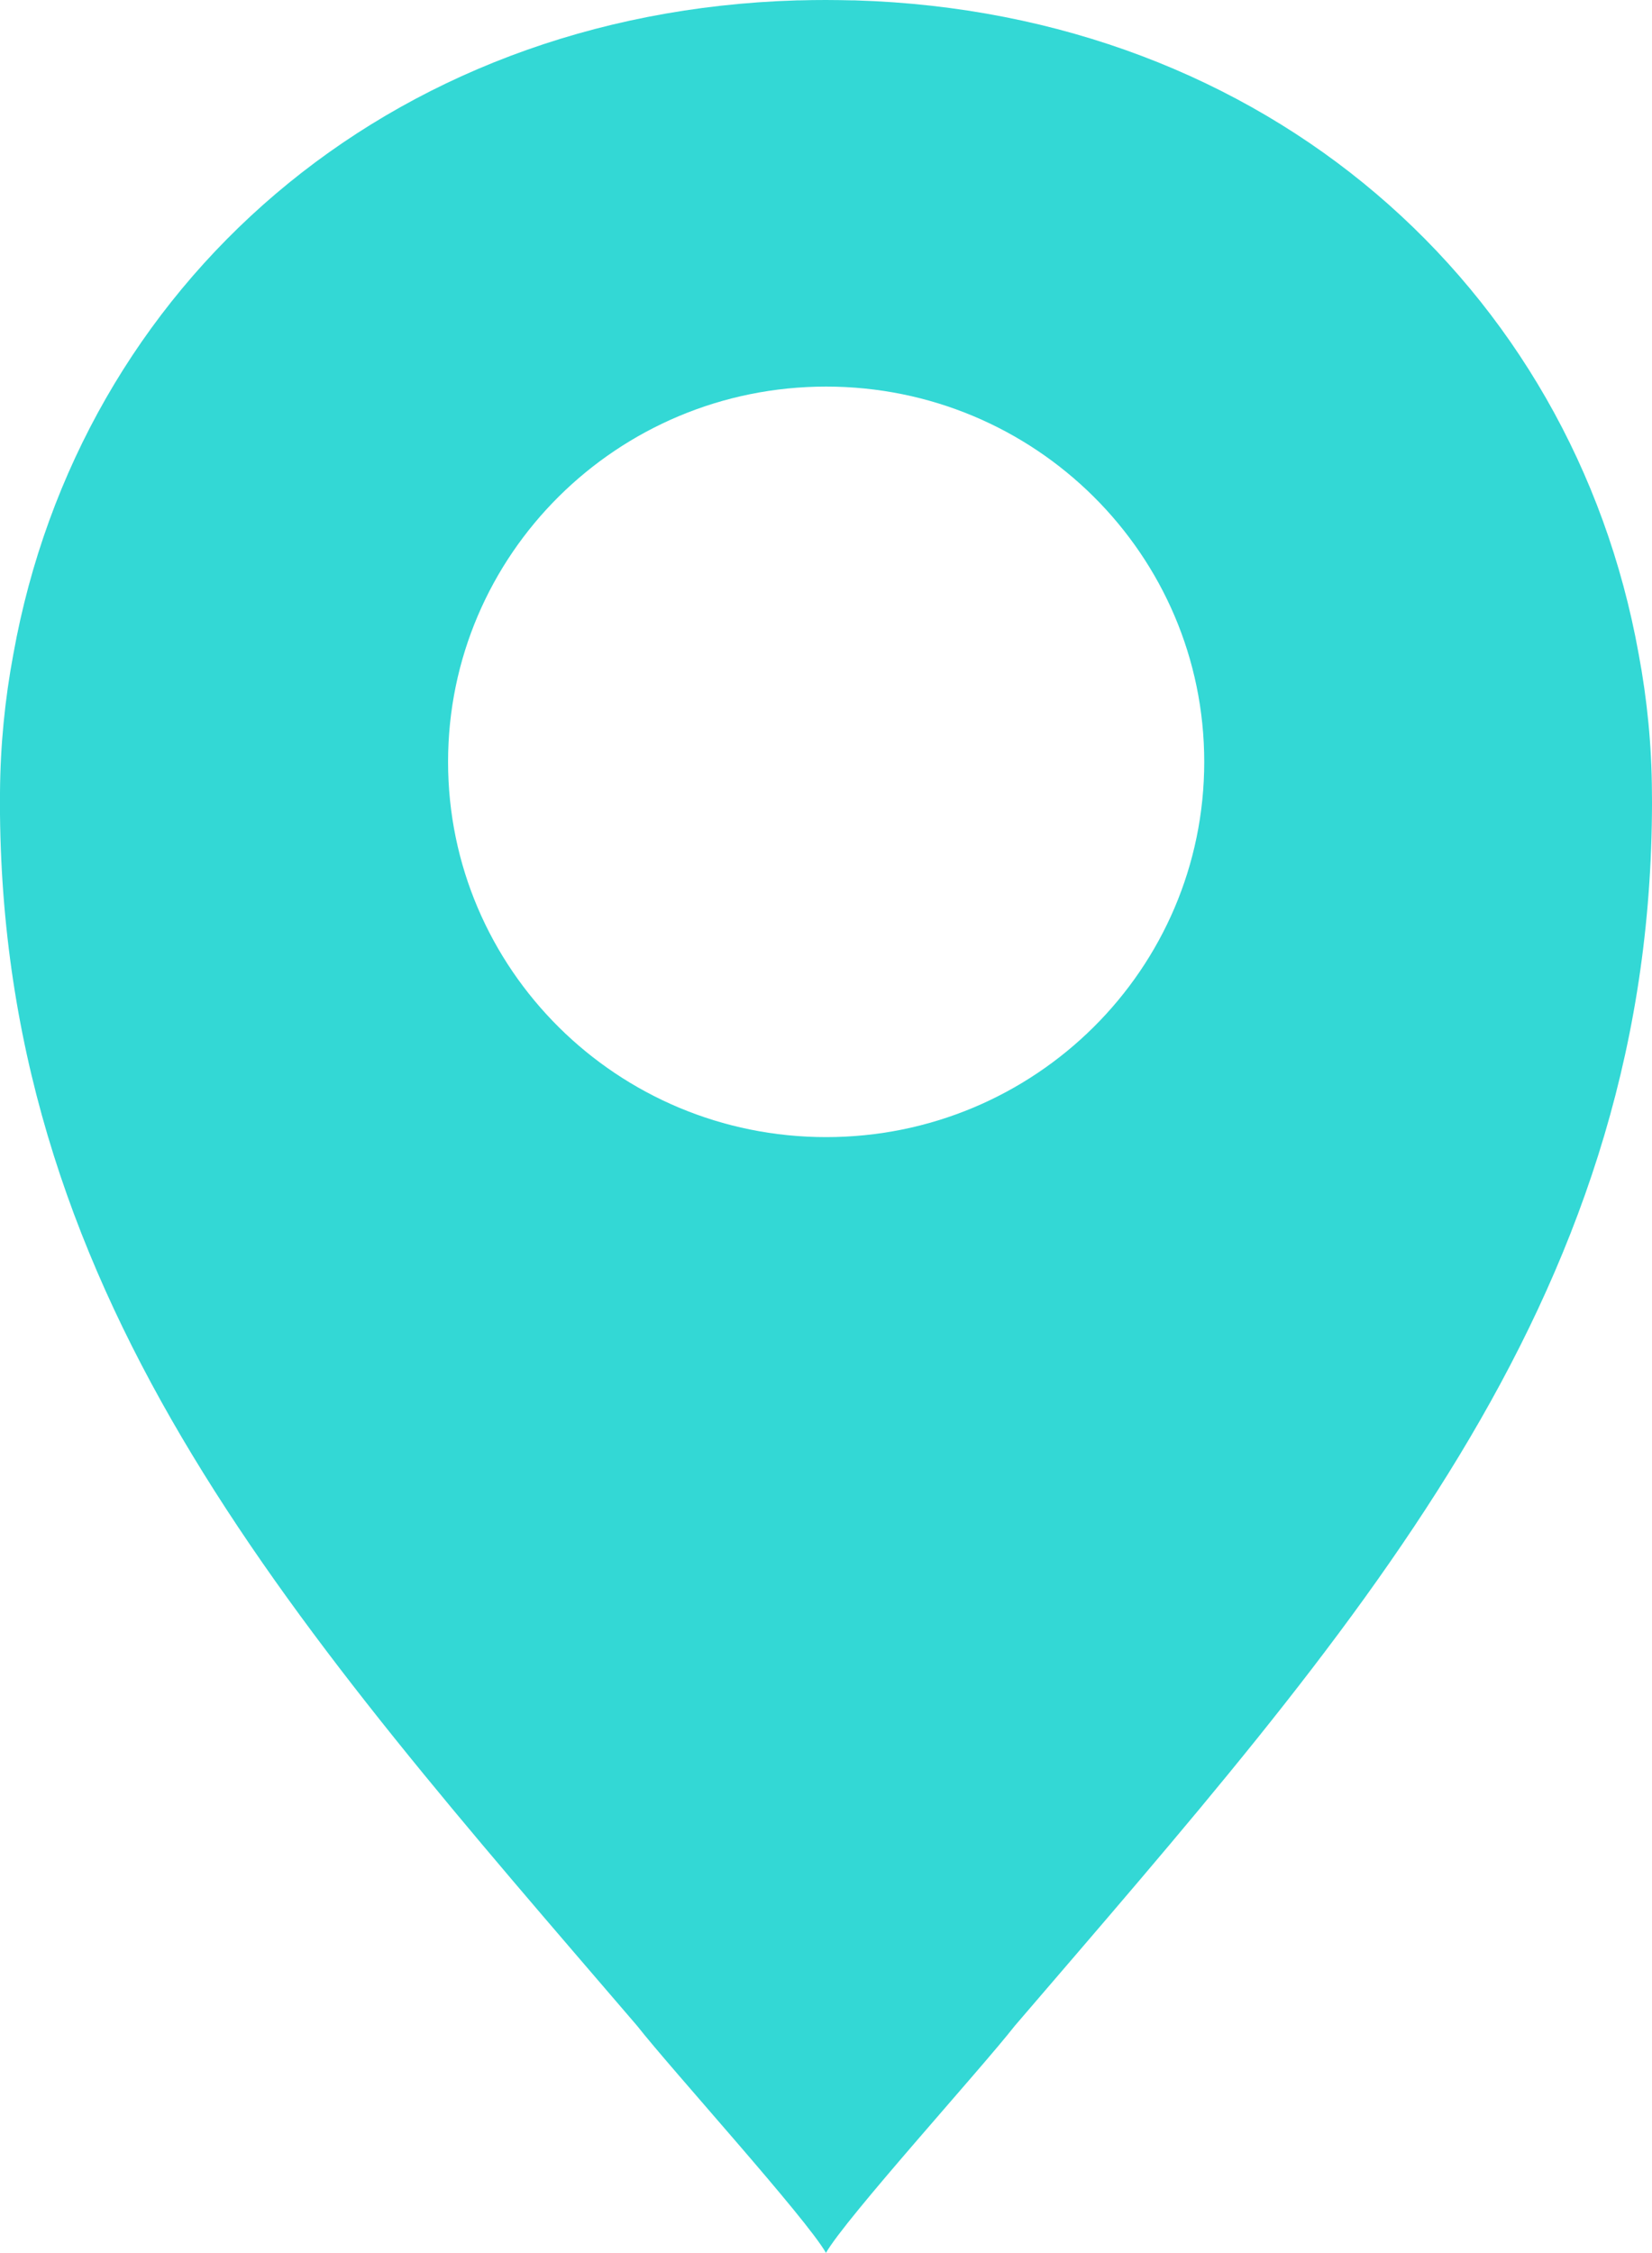 <svg width="44" height="60" viewBox="0 0 44 60" fill="none" xmlns="http://www.w3.org/2000/svg">
<path fill-rule="evenodd" clip-rule="evenodd" d="M22.004 30.282C16.443 30.282 11.934 25.808 11.934 20.289C11.934 14.77 16.443 10.295 22.004 10.295C27.566 10.295 32.074 14.77 32.074 20.289C32.074 25.808 27.566 30.282 22.004 30.282ZM22.004 60H22.002C21.475 59.071 17.895 55.127 16.969 53.948C7.904 43.385 0.13 34.785 0 21.685C0 21.493 0 21.304 0 21.113C0.008 19.858 0.13 18.62 0.357 17.412C2.121 7.618 10.268 0.339 21.227 0.01C21.245 0.01 21.267 0.01 21.285 0.01C21.523 0.003 21.758 0 21.999 0H22.002C22.242 0 22.478 0.005 22.716 0.01C22.734 0.01 22.755 0.01 22.774 0.01C33.732 0.339 41.88 7.618 43.644 17.412C43.871 18.622 43.993 19.858 43.998 21.113C44.001 21.302 44.001 21.493 43.998 21.685C43.868 34.785 36.094 43.385 27.029 53.948C26.106 55.127 22.523 59.071 21.996 60H22.004Z" fill="#33D8D5"/>
</svg>
